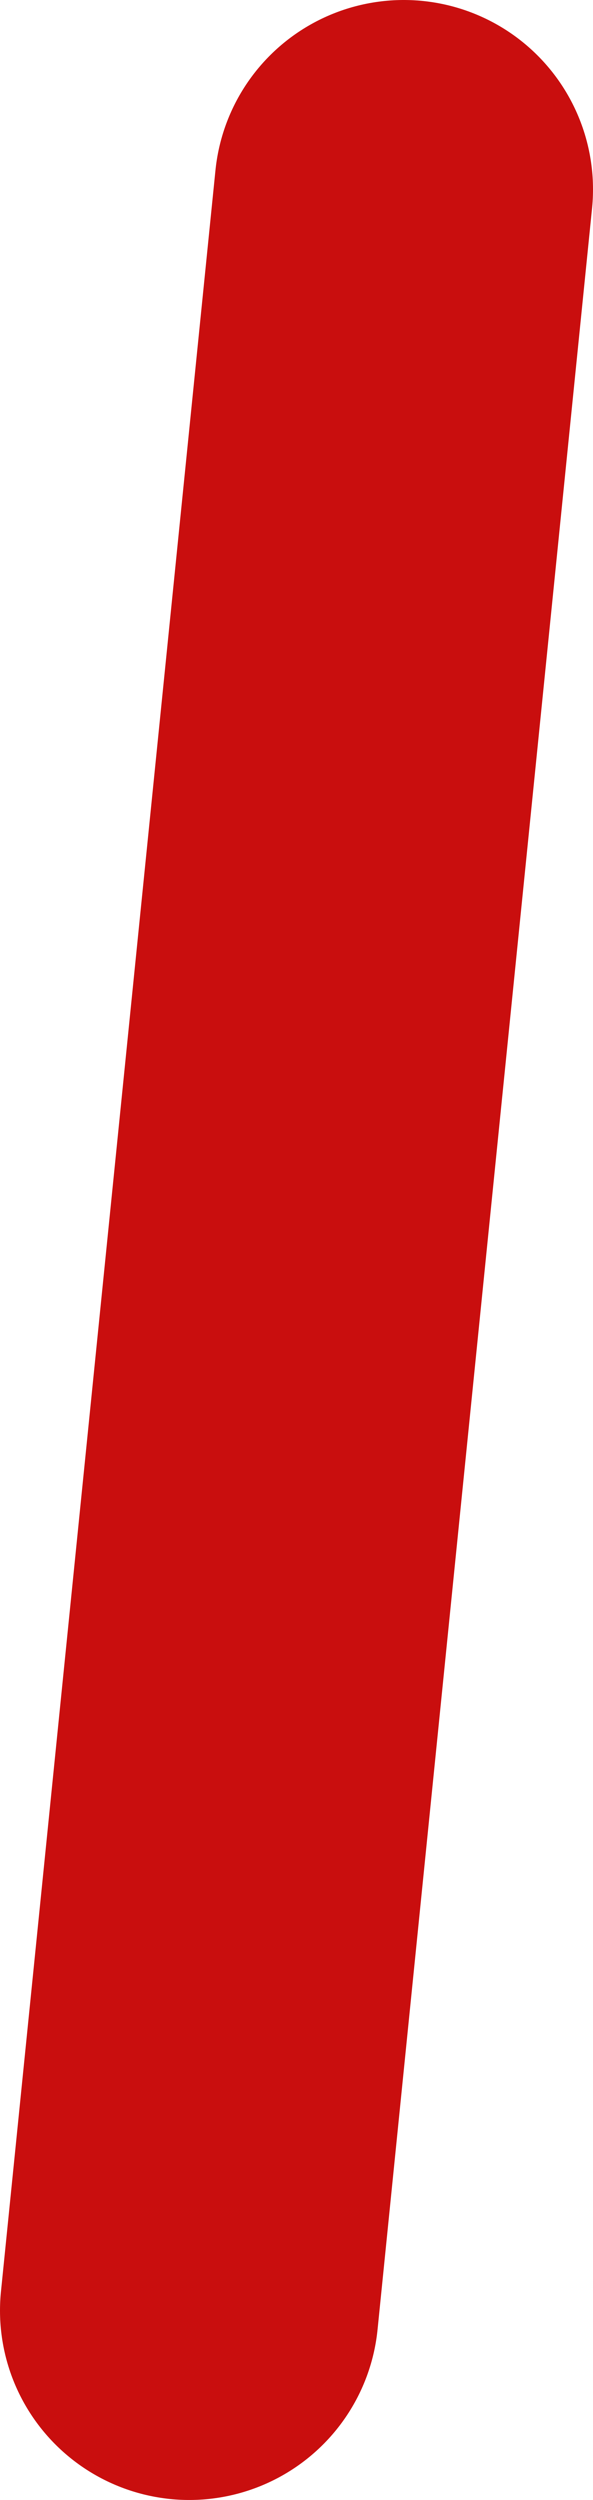 <?xml version="1.0" encoding="UTF-8" standalone="no"?>
<svg xmlns:xlink="http://www.w3.org/1999/xlink" height="19.8px" width="4.7px" xmlns="http://www.w3.org/2000/svg">
  <g transform="matrix(1.0, 0.0, 0.0, 1.0, -348.6, -226.4)">
    <path d="M351.8 227.9 L350.1 244.7" fill="none" stroke="#c90e0e" stroke-linecap="round" stroke-linejoin="bevel" stroke-width="3.0"/>
  </g>
</svg>
